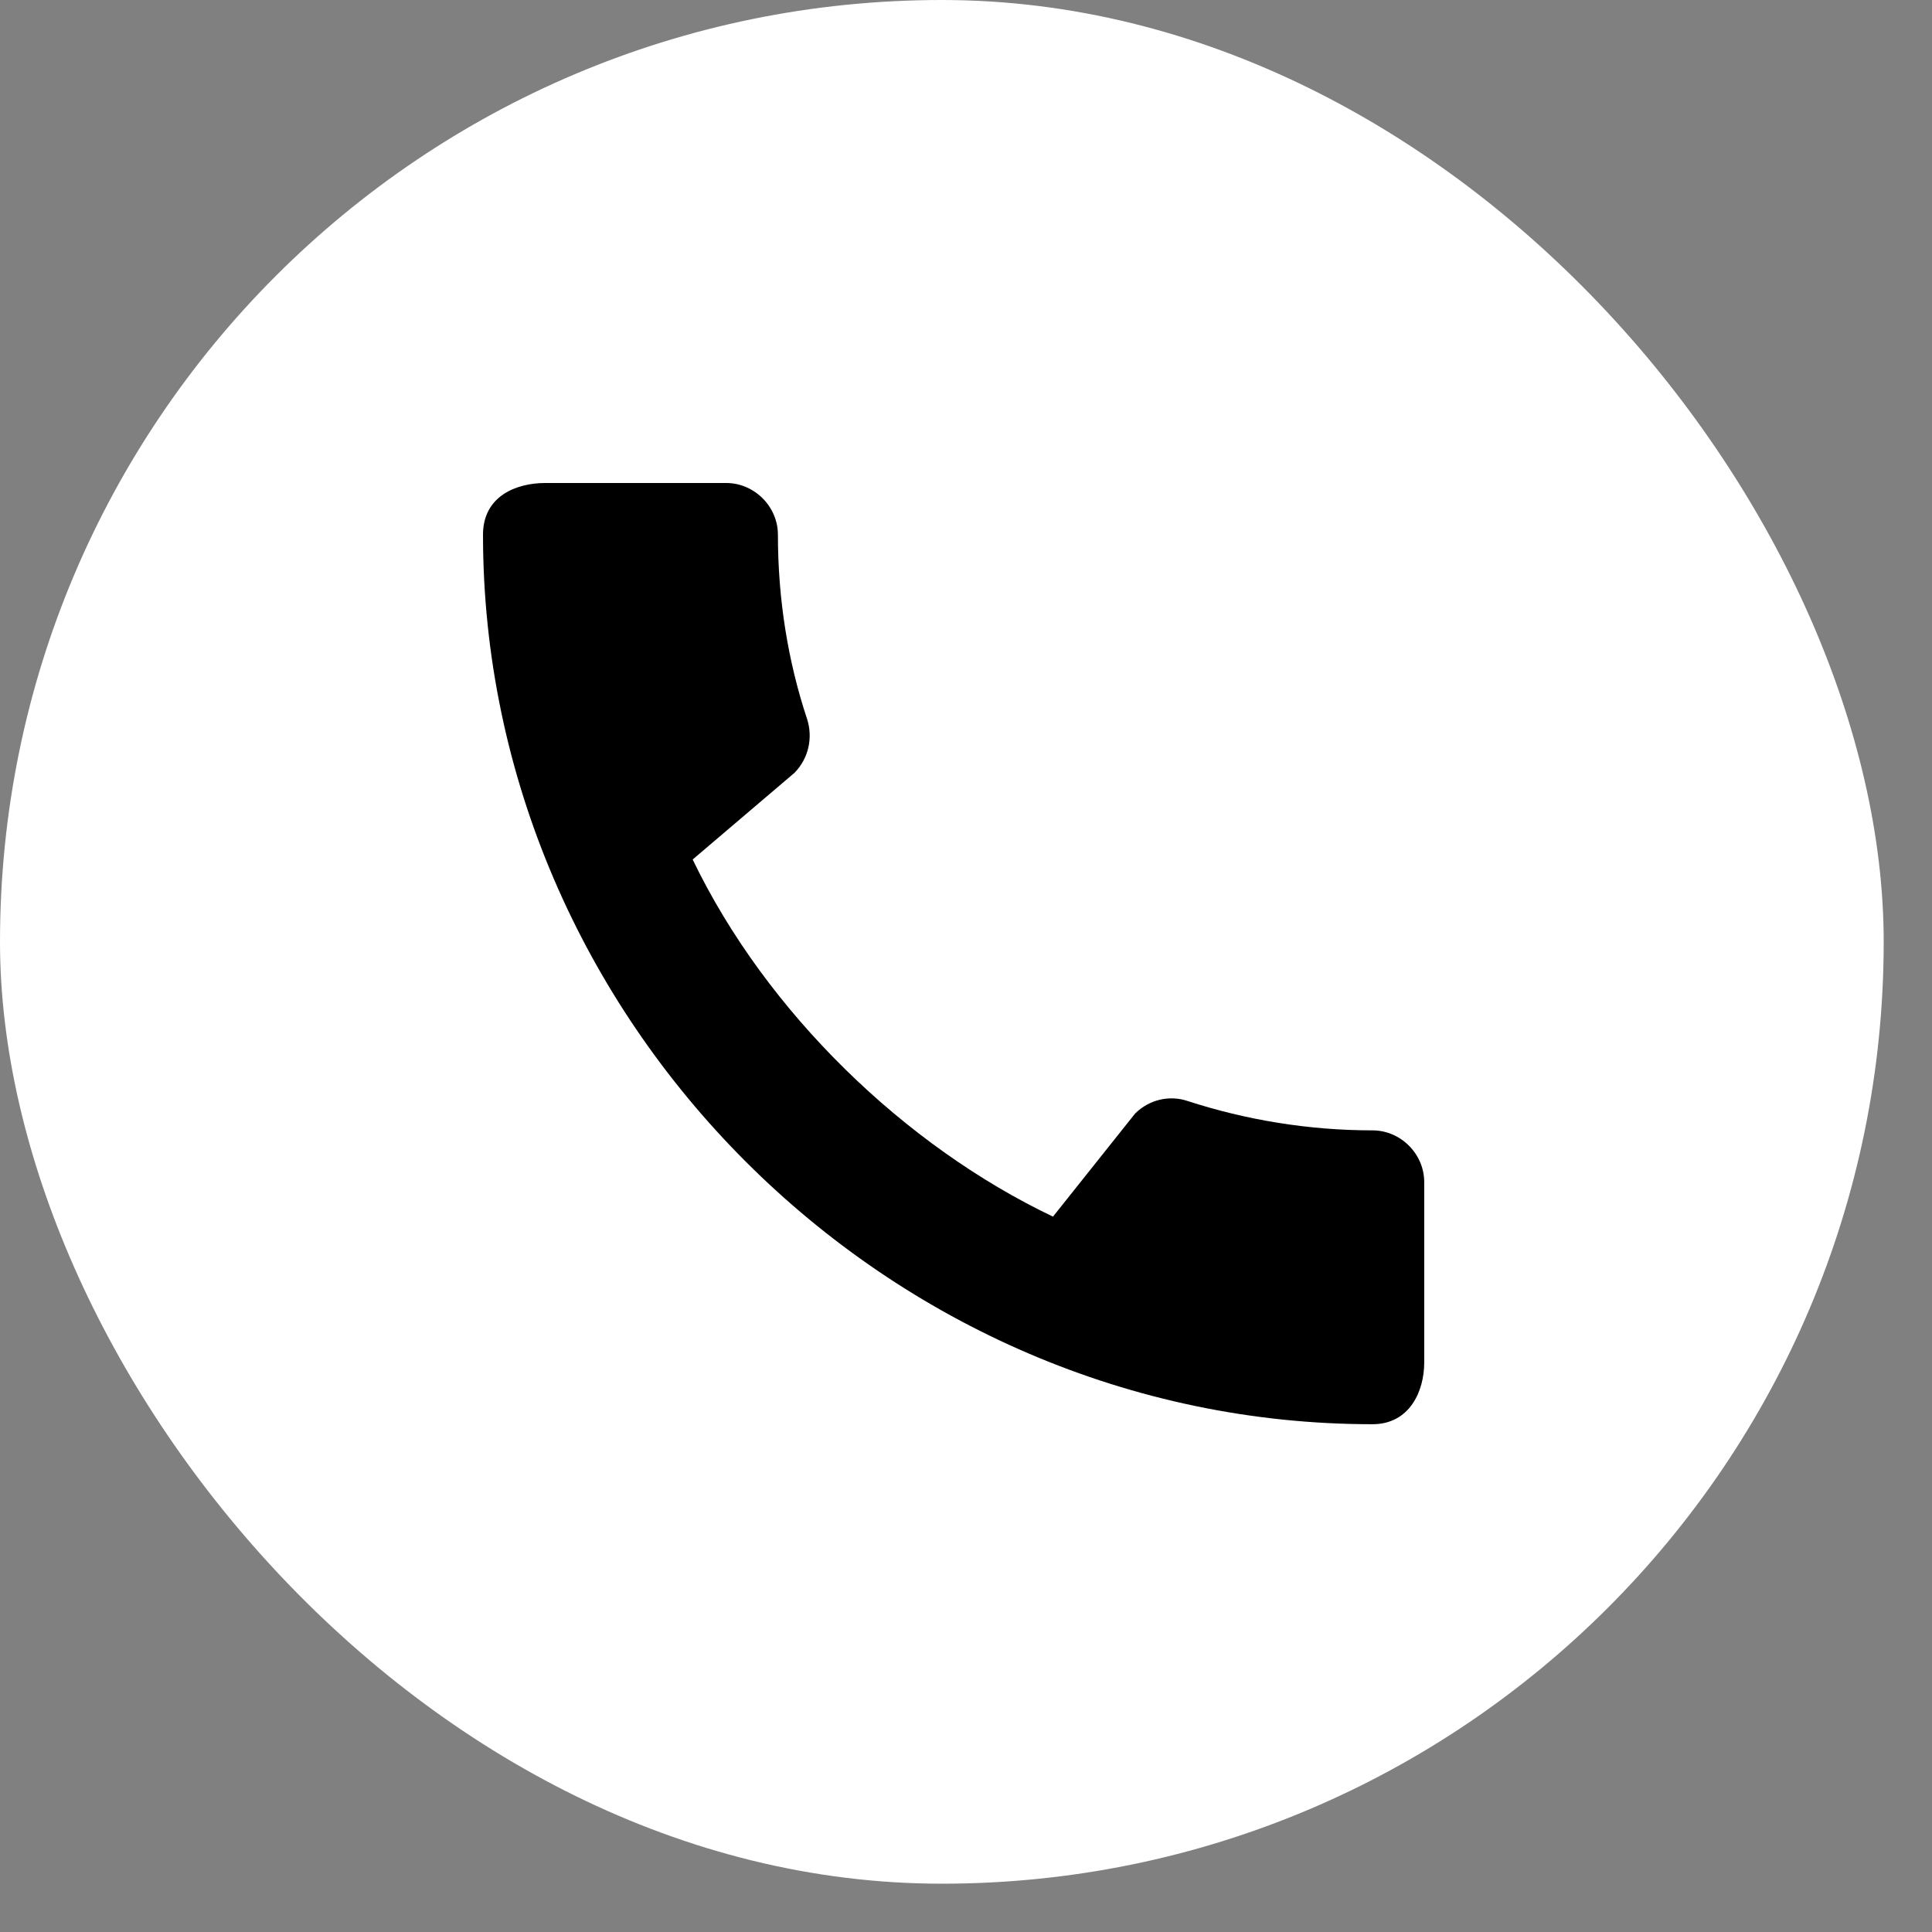<?xml version="1.0" encoding="UTF-8"?> <svg xmlns="http://www.w3.org/2000/svg" width="40" height="40" viewBox="0 0 40 40" fill="none"><rect x="0" y="0" width="40" height="40" fill="#808080" stroke="none"/> <rect width="39" height="39" rx="19.5" fill="white"></rect> <path d="M28.415 23.403C27.084 23.403 25.795 23.186 24.594 22.797C24.215 22.667 23.793 22.764 23.5 23.056L21.801 25.189C18.737 23.728 15.868 20.967 14.341 17.795L16.452 15.998C16.745 15.695 16.831 15.272 16.712 14.893C16.312 13.692 16.106 12.403 16.106 11.072C16.106 10.487 15.619 10 15.034 10H11.288C10.704 10 10 10.26 10 11.072C10 21.129 18.369 29.487 28.415 29.487C29.184 29.487 29.487 28.805 29.487 28.21V24.475C29.487 23.89 29 23.403 28.415 23.403Z" fill="black"></path> </svg> 